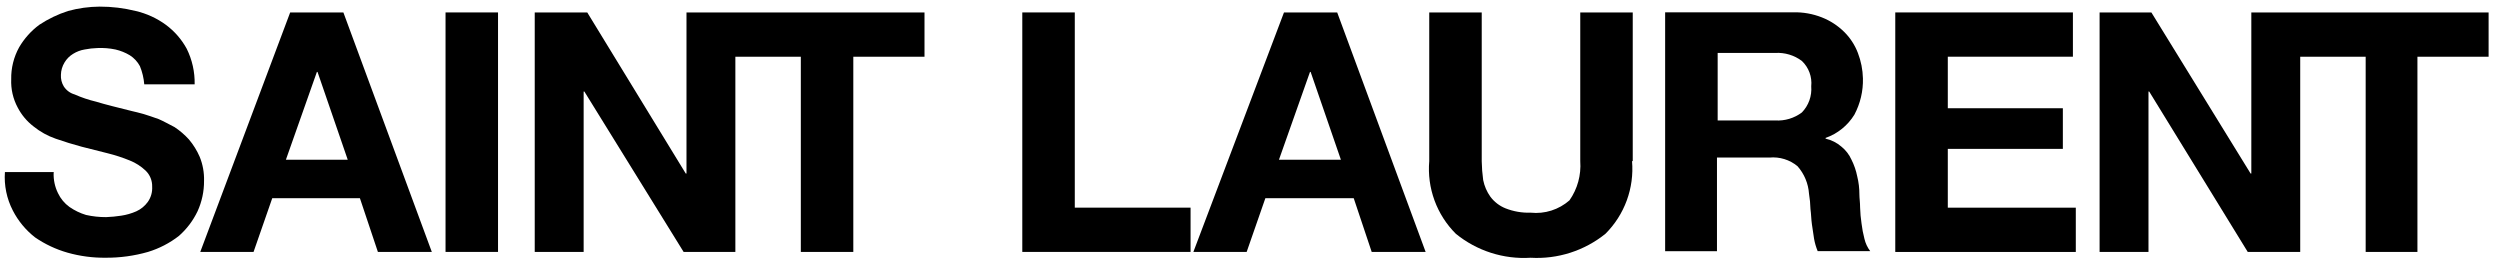 <svg width="4849" height="524" viewBox="0 0 4849 524" fill="none" xmlns="http://www.w3.org/2000/svg">
<path d="M104.057 335.154C103.533 348.783 106.416 362.361 112.444 374.575C117.503 385.295 125.157 394.521 134.724 401.414C144.579 408.229 155.404 413.471 166.832 416.905C179.649 419.788 192.754 421.203 205.886 421.125C215.691 420.757 225.467 419.82 235.163 418.32C245.255 416.826 255.084 413.969 264.441 409.854C273.344 405.805 281.033 399.498 286.746 391.559C292.801 382.962 295.763 372.53 295.134 361.994C295.291 356.245 294.253 350.525 292.088 345.197C289.923 339.87 286.676 335.049 282.553 331.039C273.677 322.585 263.268 315.904 251.886 311.355C237.84 305.612 223.395 300.899 208.664 297.254L158.444 284.568C141.518 280.039 124.766 274.881 108.224 269.103C92.54 263.69 77.916 255.593 65.003 245.173C52.227 235.367 41.759 222.876 34.336 208.583C25.286 191.742 20.94 172.774 21.755 153.672C21.349 132.037 26.646 110.676 37.114 91.737C47.075 74.7 60.364 59.865 76.169 48.123C93.474 36.69 112.256 27.669 131.998 21.309C151.987 15.831 172.605 12.985 193.331 12.843C216.868 12.791 240.301 15.621 263.157 21.309C284.29 26.188 304.211 35.31 321.712 48.123C338.422 60.484 352.233 76.344 362.181 94.594C372.77 115.982 378.039 139.65 377.541 163.554H279.8C278.824 151.468 275.995 139.605 271.413 128.379C266.827 119.792 260.112 112.526 251.912 107.28C243.26 102.094 233.85 98.291 224.024 96.009C212.567 93.615 200.856 92.663 189.163 93.178C180.729 93.425 172.331 94.372 164.053 96.009C156.164 97.32 148.589 100.203 141.774 104.449C134.933 108.564 129.219 114.33 125.13 121.224C120.753 128.432 118.316 136.688 118.158 145.128C117.687 153.043 119.626 160.906 123.741 167.669C128.643 175.191 136.06 180.695 144.657 183.133C158.156 189.135 172.179 193.827 186.49 197.234C204.654 202.869 228.349 208.505 256.316 215.555C261.898 216.945 268.87 218.36 278.595 221.191C286.982 223.995 296.759 226.826 307.898 231.046C317.675 235.266 327.399 240.901 338.565 246.536C348.813 253.325 358.171 261.345 366.453 270.466C375.024 280.636 382.075 292.011 387.37 304.226C393.346 318.956 396.203 334.787 395.757 350.697C395.902 371.078 391.609 391.246 383.176 409.802C374.448 428.039 362.117 444.319 346.926 457.662C328.998 471.554 308.711 482.038 287.087 488.617C260.333 496.287 232.617 500.083 204.785 499.887C179.802 500.168 154.908 496.849 130.871 490.032C108.49 483.634 87.292 473.658 68.096 460.493C50.071 446.469 35.329 428.677 24.9 408.36C13.003 385.386 7.688 359.57 9.541 333.765H104.371L104.057 335.154Z" fill="black"/>
<path d="M614.617 139.545H615.876L674.483 309.861H554.516L614.617 139.545ZM388.444 488.617H491.794L528.043 384.482H698.099L732.959 488.617H837.54L666.017 24.114H562.825L388.444 488.617Z" fill="black"/>
<path d="M864.17 24.114H965.973V488.617H864.17V24.114Z" fill="black"/>
<path d="M1426.34 24.114H1331.51V336.596H1330.09L1139.02 24.114H1037.16V488.617H1132.04V177.55H1133.43L1325.93 488.617H1426.31V109.979H1553.28V488.617H1655.08V109.979H1793.16V24.114H1426.34Z" fill="black"/>
<path d="M1982.85 24.114H2084.65V402.751H2309.22V488.617H1982.85V24.114Z" fill="black"/>
<path d="M2540.85 139.545H2542.11L2600.82 309.861H2480.64L2540.85 139.545ZM2314.68 488.617H2418.03L2454.28 384.482H2625.69L2660.55 488.617H2765.16L2593.61 24.114H2490.42L2314.68 488.617Z" fill="black"/>
<path d="M3165.51 312.587C3167.7 338.412 3164.21 364.404 3155.3 388.741C3146.38 413.078 3132.25 435.17 3113.9 453.468C3072.99 486.42 3021.29 502.983 2968.85 499.94C2916.37 503.226 2864.57 486.635 2823.77 453.468C2805.41 435.172 2791.28 413.08 2782.36 388.743C2773.45 364.406 2769.96 338.412 2772.16 312.587V24.114H2873.96V312.587C2874.15 324.827 2875.09 337.067 2876.77 349.177C2879.1 360.84 2883.84 371.875 2890.74 381.547C2898.26 391.611 2908.4 399.396 2920.02 404.061C2935.54 410.194 2952.16 413.067 2968.85 412.501C2982.37 413.924 2996.04 412.535 3009 408.421C3021.96 404.307 3033.92 397.558 3044.15 388.597C3059.67 366.476 3067.06 339.584 3065.07 312.587V24.114H3166.87V312.587H3165.51Z" fill="black"/>
<path d="M3331.58 102.693H3443.24C3461.74 101.565 3480.04 107.056 3494.87 118.183C3508.26 130.843 3515 149.085 3513.06 167.459C3513.82 176.715 3512.59 186.026 3509.46 194.769C3506.33 203.511 3501.36 211.483 3494.9 218.15C3480.06 229.284 3461.75 234.775 3443.24 233.641H3331.58V102.693ZM3229.7 487.175H3330.24V305.615H3432.07C3441.8 304.692 3451.61 305.699 3460.95 308.577C3470.29 311.456 3478.96 316.15 3486.48 322.39C3499.59 337.225 3507.43 356.044 3508.76 375.859C3510.39 385.662 3511.33 395.517 3511.57 405.424C3512.96 415.28 3512.96 425.161 3514.37 434.99C3515.76 444.819 3517.15 454.648 3518.57 463.114C3520.03 471.318 3522.37 479.338 3525.54 487.044H3627.42C3622.04 479.946 3618.23 471.791 3616.23 463.114C3613.7 453.406 3611.83 443.536 3610.64 433.575C3609.09 423.322 3608.16 412.985 3607.87 402.62C3607.87 392.791 3606.48 384.325 3606.48 377.274C3606.54 365.421 3605.13 353.606 3602.28 342.1C3600.04 330.855 3596.29 319.965 3591.12 309.73C3586.69 299.871 3580 291.196 3571.59 284.41C3562.8 276.8 3552.27 271.479 3540.92 268.92V267.505C3564.16 259.347 3583.87 243.436 3596.75 222.449C3608.26 200.825 3613.97 176.554 3613.34 151.995C3612.93 135.131 3609.62 118.464 3603.57 102.719C3597.74 87.366 3588.67 73.448 3576.99 61.909C3564.64 49.691 3549.94 40.113 3533.77 33.759C3516.02 26.729 3497.02 23.376 3477.94 23.904H3229.7V487.175Z" fill="black"/>
<path d="M3676.07 24.114H4020.61V109.979H3777.95V209.946H4001.11V288.761H3777.95V402.803H4026.22V488.695H3676.07V24.114Z" fill="black"/>
<path d="M4461.55 24.114H4366.67V336.596H4365.28L4172.79 24.114H4072.37V488.617H4167.2V177.55H4168.59L4359.7 488.617H4461.5V109.979H4588.46V488.617H4688.85V109.979H4826.9V24.114H4461.55Z" fill="black"/>
</svg>

